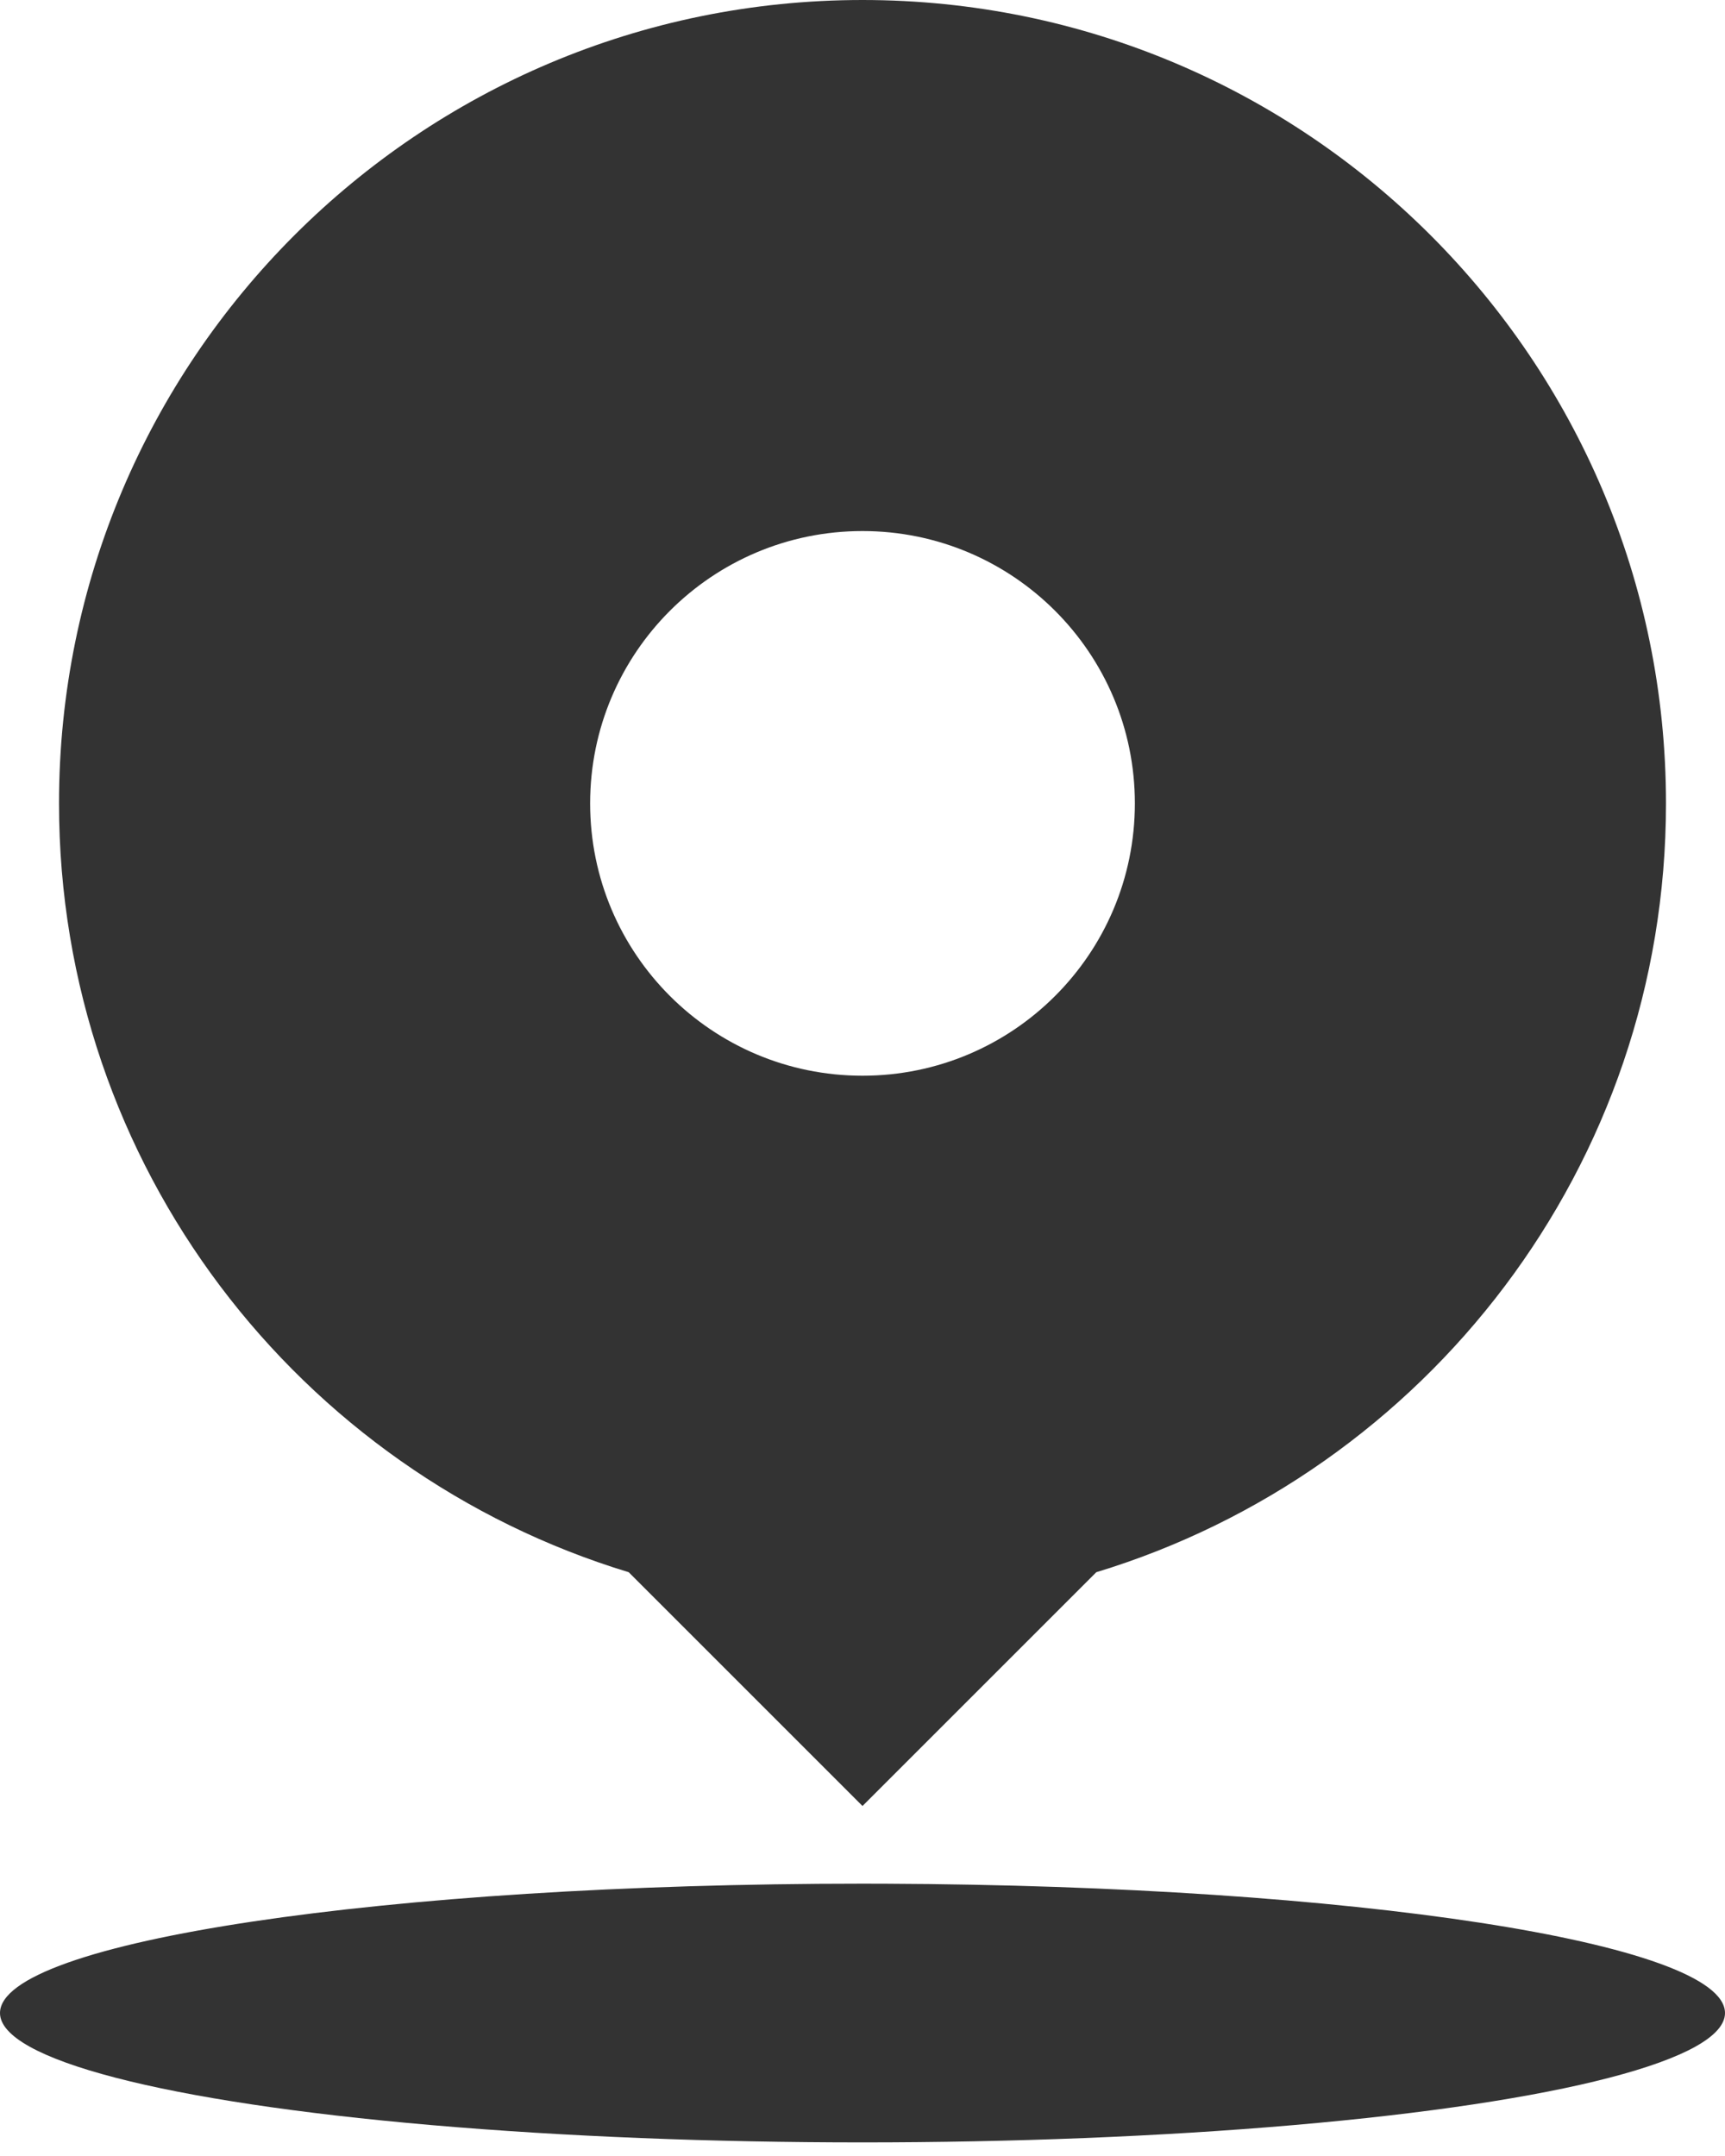 <?xml version="1.0" encoding="UTF-8"?><svg version="1.1" width="28px" height="35px" viewBox="0 0 28.0 35.0" xmlns="http://www.w3.org/2000/svg" xmlns:xlink="http://www.w3.org/1999/xlink"><defs><clipPath id="i0"><path d="M1920,0 L1920,5142 L0,5142 L0,0 L1920,0 Z"></path></clipPath><clipPath id="i1"><path d="M13.042,0 C20.245,0 26.084,5.839 26.084,13.042 C26.084,18.925 22.189,23.897 16.837,25.523 L13.042,29.318 L9.247,25.523 C3.895,23.897 0,18.925 0,13.042 C0,5.839 5.839,0 13.042,0 Z M13.042,8.621 C10.6,8.621 8.621,10.6 8.621,13.042 C8.621,15.484 10.6,17.463 13.042,17.463 C15.484,17.463 17.463,15.484 17.463,13.042 C17.463,10.6 15.484,8.621 13.042,8.621 Z"></path></clipPath><clipPath id="i2"><path d="M14.392,0.001 C21.943,0.032 28,0.96 28,2.1 C28,2.85 25.332,3.544 21,3.919 C16.668,4.294 11.332,4.294 7,3.919 C2.668,3.544 0,2.85 0,2.1 C0,0.94 6.268,0 14,0 Z"></path></clipPath></defs><g transform="translate(-247.0 -3647.0)"><g clip-path="url(#i0)"><g transform="translate(210.0 3458.0)"><g transform="translate(1.0 156.0)"><g transform="translate(36.0 33.0)"><g transform="translate(0.958 0.0)"><g clip-path="url(#i1)"><polygon points="0,0 26.084,0 26.084,29.318 0,29.318 0,0" stroke="none" fill="#333333"></polygon></g></g><g transform="translate(0.0 30.579)"><g clip-path="url(#i2)"><polygon points="0,0 28,0 28,4.2 0,4.2 0,0" stroke="none" fill="#333333"></polygon></g></g></g></g></g></g></g></svg>
